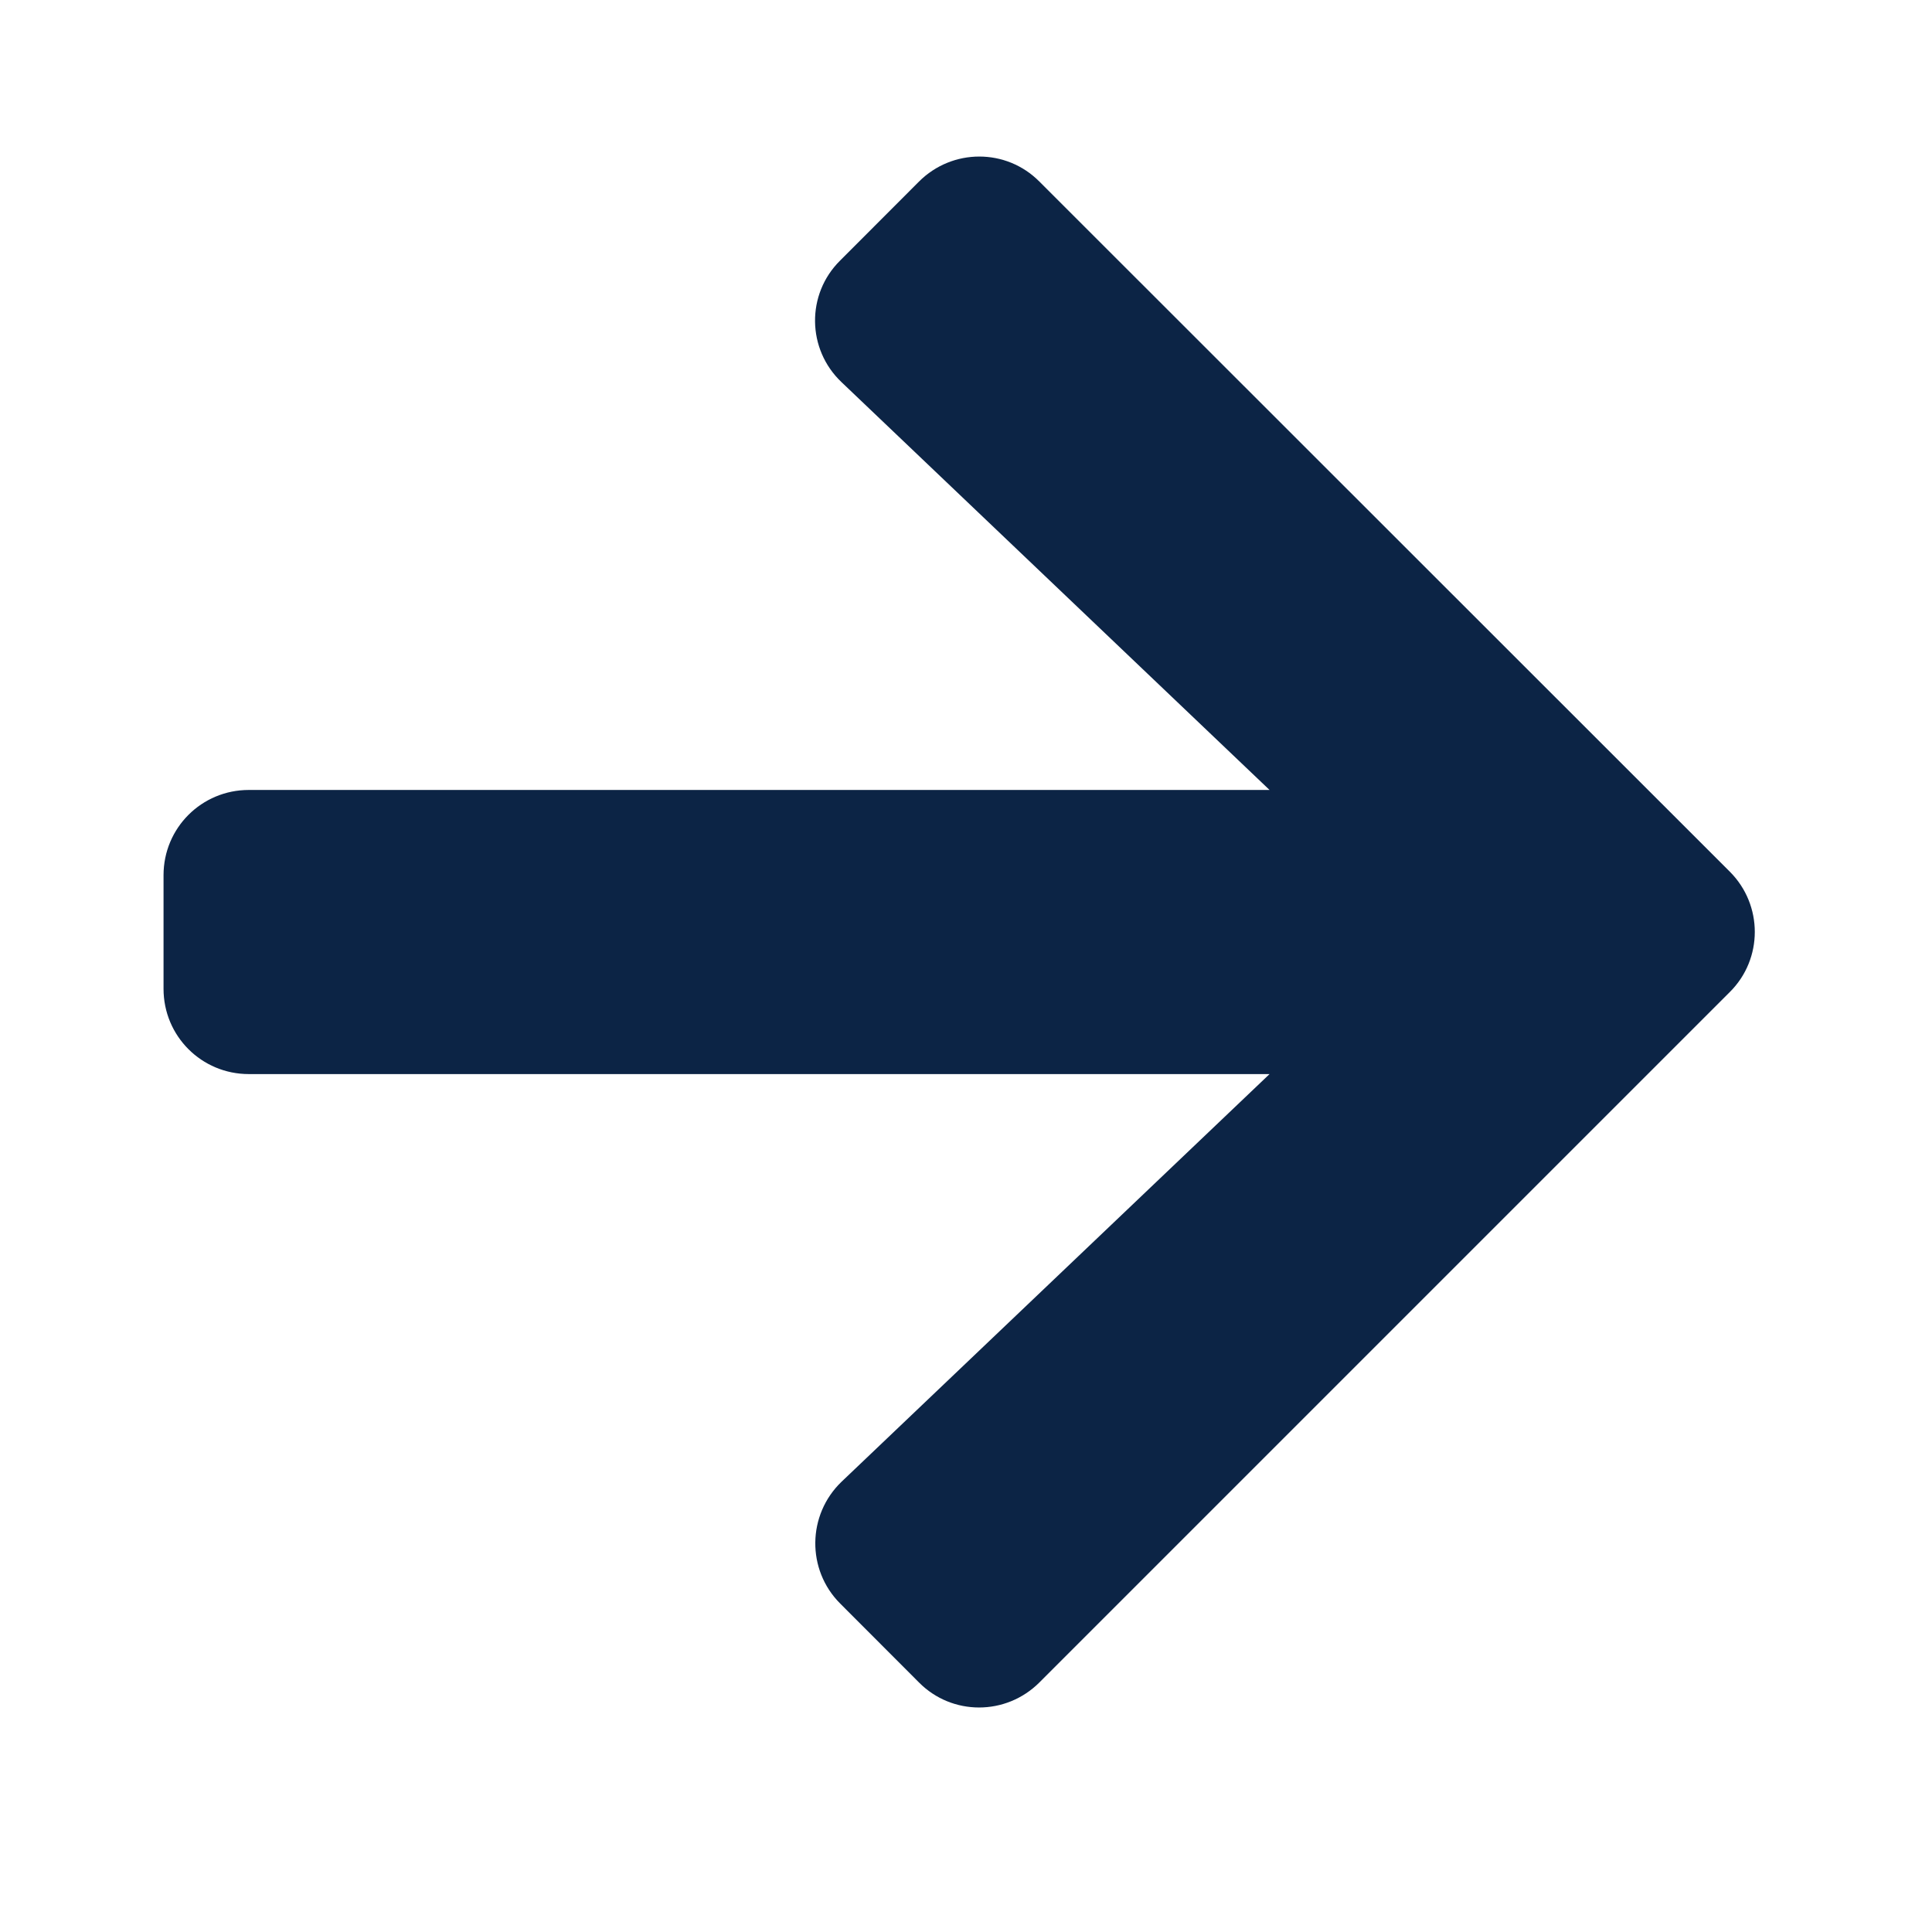 <svg width="17" height="17" viewBox="0 0 17 17" fill="none" xmlns="http://www.w3.org/2000/svg">
<path d="M7.393 2.292L8.086 1.598C8.38 1.304 8.855 1.304 9.146 1.598L15.221 7.67C15.514 7.963 15.514 8.438 15.221 8.729L9.146 14.804C8.852 15.098 8.377 15.098 8.086 14.804L7.393 14.11C7.096 13.813 7.102 13.329 7.405 13.038L11.171 9.451H2.189C1.774 9.451 1.439 9.117 1.439 8.701V7.701C1.439 7.285 1.774 6.951 2.189 6.951H11.171L7.405 3.363C7.099 3.073 7.093 2.588 7.393 2.292Z" fill="#0C2445"/>
</svg>
